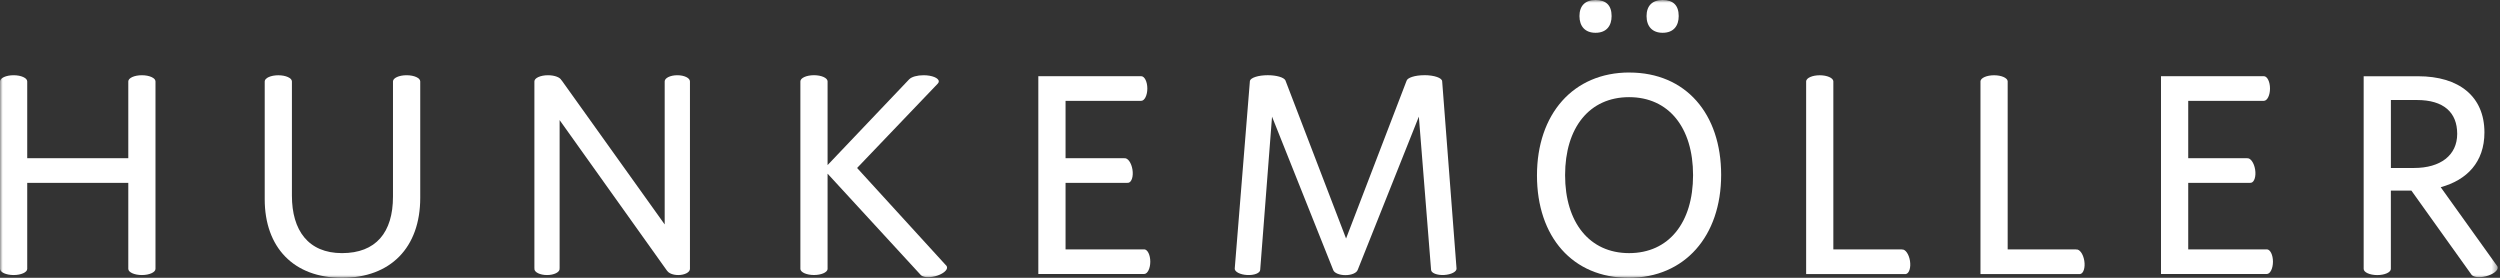 <svg width="450" height="50" viewBox="0 0 450 50" fill="none" xmlns="http://www.w3.org/2000/svg">
<rect x="0" y="0" width="450" height="50" fill="#333333" stroke="none"/>
<mask id="mask0_1402_2768" style="mask-type:luminance" maskUnits="userSpaceOnUse" x="0" y="0" width="450" height="50">
<path d="M449.6 0H0V50H449.6V0Z" fill="white"/>
</mask>
<g mask="url(#mask0_1402_2768)">
<path d="M287.195 5.902C289.209 5.902 290.089 4.604 290.089 2.894C290.089 0.926 289.06 0 287.195 0C285.331 0 284.302 1.047 284.302 2.894C284.302 4.741 285.325 5.902 287.195 5.902Z" fill="white"/>
<path d="M299.274 5.902C301.287 5.902 302.167 4.604 302.167 2.894C302.167 0.926 301.138 0 299.274 0C297.409 0 296.38 1.047 296.38 2.894C296.38 4.741 297.404 5.902 299.274 5.902Z" fill="white"/>
<path d="M408.018 44.893H393.881V32.918H405.009V32.901C405.061 32.906 405.118 32.918 405.17 32.906C405.782 32.809 406.119 31.74 405.924 30.522C405.73 29.303 405.078 28.394 404.472 28.486V28.474H393.881V18.152H407.491C408.103 18.152 408.601 17.157 408.601 15.933C408.601 14.709 408.103 13.714 407.491 13.714H388.979V49.319H408.023C408.635 49.319 409.133 48.324 409.133 47.101C409.133 45.877 408.635 44.882 408.023 44.882L408.018 44.893Z" fill="white"/>
<path d="M373.716 44.904V44.893H361.381V14.617C361.335 14.023 360.26 13.548 358.933 13.548C357.606 13.548 356.543 14.023 356.485 14.612V49.337H374.42V49.331C375.032 49.234 375.369 48.164 375.175 46.946C374.98 45.728 374.328 44.819 373.722 44.91L373.716 44.904Z" fill="white"/>
<path d="M293.286 13.05C283.175 13.05 276.655 20.531 276.655 31.579C276.655 42.628 283.066 50.006 293.177 50.006C303.288 50.006 309.807 42.468 309.807 31.477C309.807 20.485 303.448 13.056 293.286 13.056V13.05ZM293.234 45.562C286.143 45.562 281.716 40.089 281.716 31.528C281.716 22.967 286.097 17.488 293.234 17.488C300.371 17.488 304.752 22.961 304.752 31.528C304.752 40.095 300.371 45.562 293.234 45.562Z" fill="white"/>
<path d="M25.541 13.542C24.185 13.542 23.093 14.04 23.093 14.652V28.48H4.901V14.652C4.901 14.04 3.803 13.542 2.454 13.542C1.104 13.542 0.006 14.04 0.006 14.652V48.399C0.006 49.011 1.104 49.508 2.454 49.508C3.803 49.508 4.901 49.011 4.901 48.399V32.918H23.093V48.399C23.093 49.011 24.191 49.508 25.541 49.508C26.89 49.508 27.988 49.011 27.988 48.399V14.652C27.988 14.04 26.89 13.542 25.541 13.542Z" fill="white"/>
<path d="M73.184 13.542C71.829 13.542 70.737 14.04 70.737 14.652C70.737 14.652 70.737 14.652 70.737 14.657V35.394C70.737 41.845 67.66 45.562 61.563 45.562C55.467 45.562 52.545 41.433 52.545 35.24V14.663C52.545 14.663 52.545 14.663 52.545 14.657C52.545 14.046 51.447 13.548 50.097 13.548C48.747 13.548 47.649 14.046 47.649 14.657V35.863C47.649 44.533 52.859 50.006 61.569 50.006C70.279 50.006 75.643 44.584 75.643 35.606V14.652C75.643 14.04 74.545 13.542 73.196 13.542H73.184Z" fill="white"/>
<path d="M342.336 44.904V44.893H330.001V14.617C329.955 14.023 328.88 13.548 327.553 13.548C326.226 13.548 325.163 14.023 325.105 14.612V49.337H343.04V49.331C343.652 49.234 343.989 48.164 343.795 46.946C343.6 45.728 342.948 44.819 342.342 44.91L342.336 44.904Z" fill="white"/>
<path d="M205.937 44.893H191.8V32.918H202.928V32.901C202.98 32.906 203.037 32.918 203.089 32.906C203.7 32.809 204.038 31.74 203.843 30.522C203.649 29.303 202.997 28.394 202.391 28.486V28.474H191.8V18.152H205.41C206.022 18.152 206.52 17.157 206.52 15.933C206.52 14.709 206.022 13.714 205.41 13.714H186.898V49.319H205.942C206.554 49.319 207.052 48.324 207.052 47.101C207.052 45.877 206.554 44.882 205.942 44.882L205.937 44.893Z" fill="white"/>
<path d="M170.382 47.89H170.399L154.277 30.236L168.792 15.058C168.912 14.932 168.981 14.795 168.981 14.652C168.981 14.04 167.751 13.542 166.241 13.542C165.086 13.542 164.103 13.834 163.696 14.24H163.685L148.965 29.715V14.646C148.965 14.034 147.867 13.537 146.517 13.537C145.167 13.537 144.069 14.034 144.069 14.646V48.467H144.075C144.161 49.045 145.219 49.502 146.517 49.502C147.815 49.502 148.873 49.045 148.959 48.467H148.965V31.259L165.721 49.48C166.076 49.903 167.128 50.029 168.289 49.737C169.627 49.405 170.605 48.645 170.462 48.05C170.45 47.993 170.416 47.935 170.382 47.884V47.89Z" fill="white"/>
<path d="M449.582 48.078C449.576 48.044 449.548 48.016 449.536 47.981H449.559L439.328 33.696C444.018 32.409 447.197 29.206 447.197 23.842C447.197 17.34 442.611 13.725 435.262 13.725H425.46V48.404C425.46 49.016 426.558 49.514 427.908 49.514C429.257 49.514 430.355 49.016 430.355 48.404V34.313H434.055L444.921 49.514H444.938C445.304 49.903 446.317 50.017 447.438 49.737C448.753 49.411 449.714 48.667 449.576 48.084L449.582 48.078ZM430.361 30.236V18.003H435.05C439.849 18.003 442.296 20.222 442.296 24.093C442.296 27.965 439.271 30.236 434.53 30.236H430.361Z" fill="white"/>
<path d="M256.366 13.537C254.701 13.537 253.329 13.983 253.18 14.549L242.291 42.931L231.403 14.543C231.403 14.543 231.391 14.52 231.391 14.509L231.368 14.457C231.1 13.931 229.784 13.537 228.194 13.537C226.496 13.537 225.106 13.988 224.98 14.566L224.975 14.652L224.958 14.88L222.253 48.347C222.224 48.919 223.225 49.44 224.489 49.502C225.752 49.571 226.799 49.159 226.833 48.587L228.966 21L239.975 48.593C240.153 49.125 241.068 49.525 242.177 49.525C243.287 49.525 244.202 49.119 244.379 48.587H244.385L255.393 20.994L257.595 48.582C257.624 49.154 258.676 49.565 259.94 49.497C261.204 49.428 262.205 48.913 262.176 48.342L259.591 14.646C259.591 14.028 258.161 13.531 256.394 13.531L256.366 13.537Z" fill="white"/>
<path d="M121.915 13.542C120.662 13.542 119.644 14.04 119.644 14.652V40.398L101.098 14.463L101.052 14.44C100.829 13.931 99.84 13.542 98.645 13.542C97.289 13.542 96.191 14.04 96.191 14.652V48.29H96.214C96.209 48.324 96.191 48.364 96.191 48.399C96.191 49.011 97.209 49.508 98.462 49.508C99.714 49.508 100.732 49.011 100.732 48.399C100.732 48.359 100.715 48.324 100.709 48.29H100.732V21.617L120.073 48.742H120.091C120.371 49.188 121.149 49.508 122.081 49.508C123.247 49.508 124.191 49.011 124.191 48.399V14.652C124.191 14.04 123.173 13.542 121.921 13.542H121.915Z" fill="white"/>
</g>
</svg>
